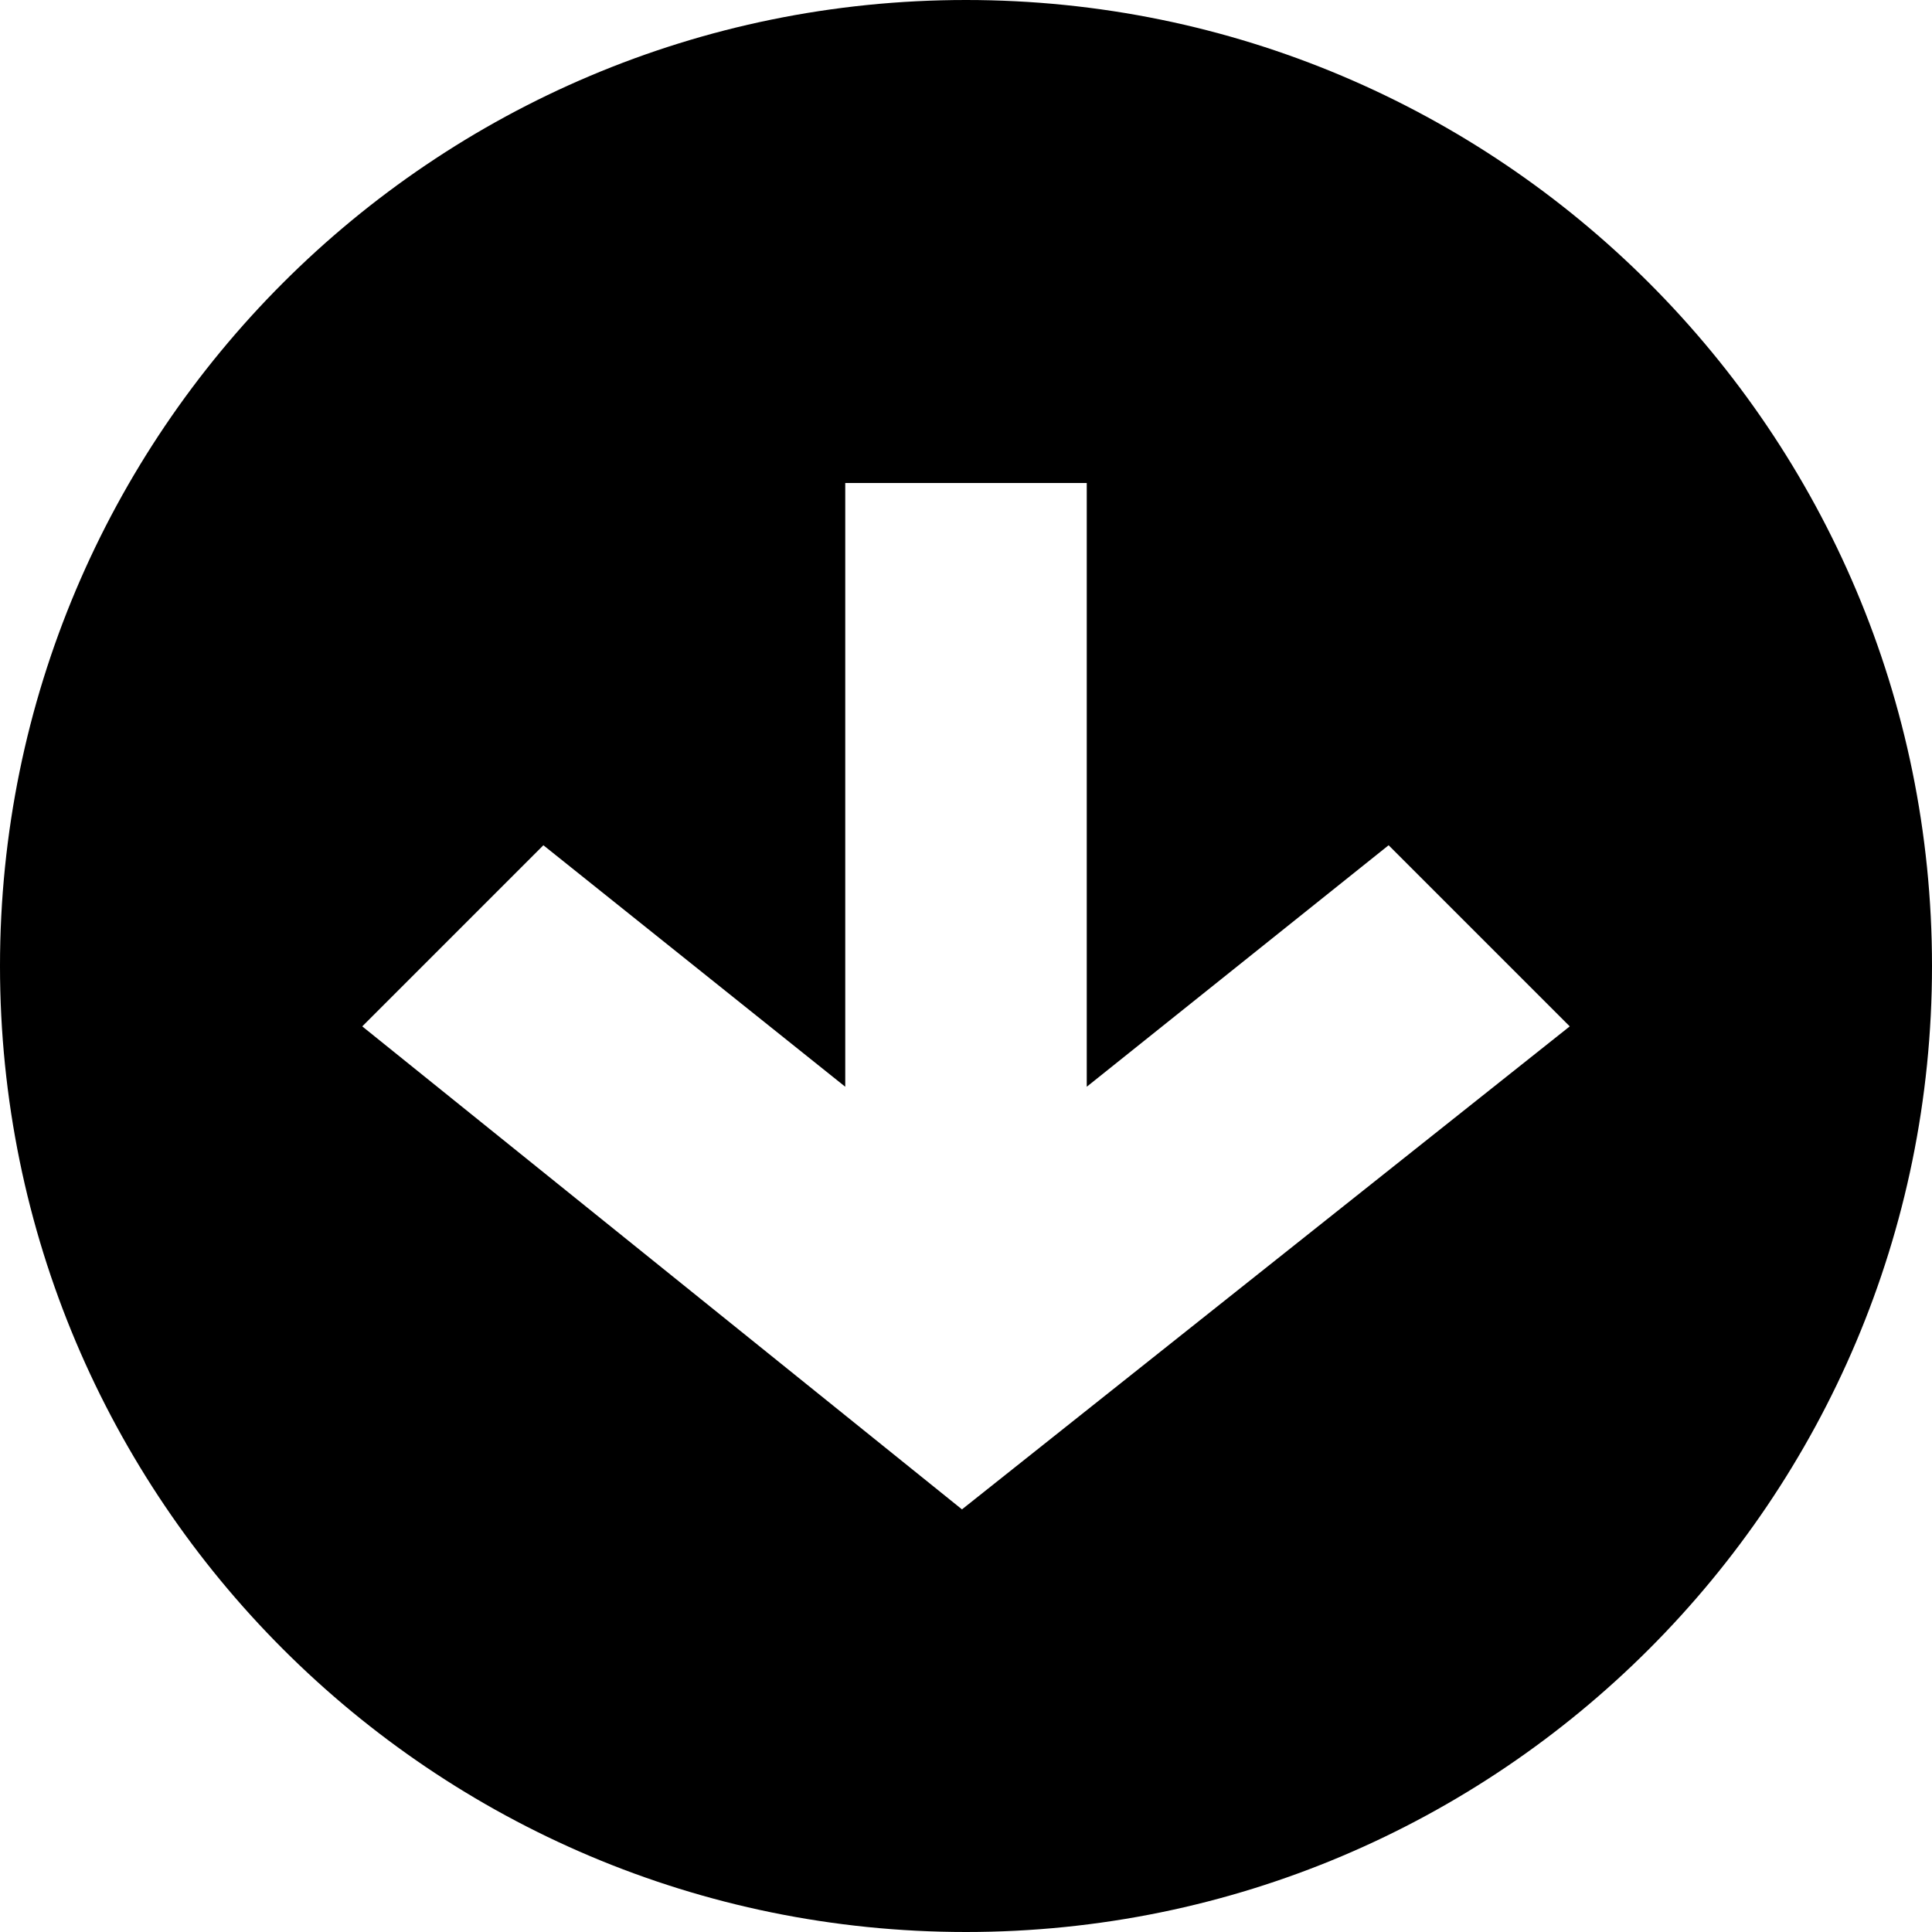<?xml version="1.0" encoding="UTF-8" standalone="no"?>
<svg width="500px" height="500px" viewBox="0 0 500 500" version="1.1" xmlns="http://www.w3.org/2000/svg" xmlns:xlink="http://www.w3.org/1999/xlink">
    <!-- Generator: Sketch 3.7.2 (28276) - http://www.bohemiancoding.com/sketch -->
    <title>icon-font_108_downloadCircle</title>
    <desc>Created with Sketch.</desc>
    <defs></defs>
    <g id="Page-1" stroke="none" stroke-width="1" fill="none" fill-rule="evenodd">
        <g id="Artboard-1" transform="translate(-3000, -11000)" fill="#000000">
            <path d="M3250,11500 C3388.071,11500 3500,11388.071 3500,11250 C3500,11111.929 3388.071,11000 3250,11000 C3111.929,11000 3000,11111.929 3000,11250 C3000,11388.071 3111.929,11500 3250,11500 Z M3281.25,11281.25 L3281.25,11125 L3218.75,11125 L3218.75,11281.25 L3281.25,11281.25 Z M3359.375,11218.75 L3281.25,11281.25 L3218.75,11281.25 L3140.625,11218.75 L3093.75,11265.625 L3248.958,11390.625 L3406.25,11265.625 L3359.375,11218.75 Z" id="icon-font_108_downloadCircle"></path>
        </g>
    </g>
</svg>